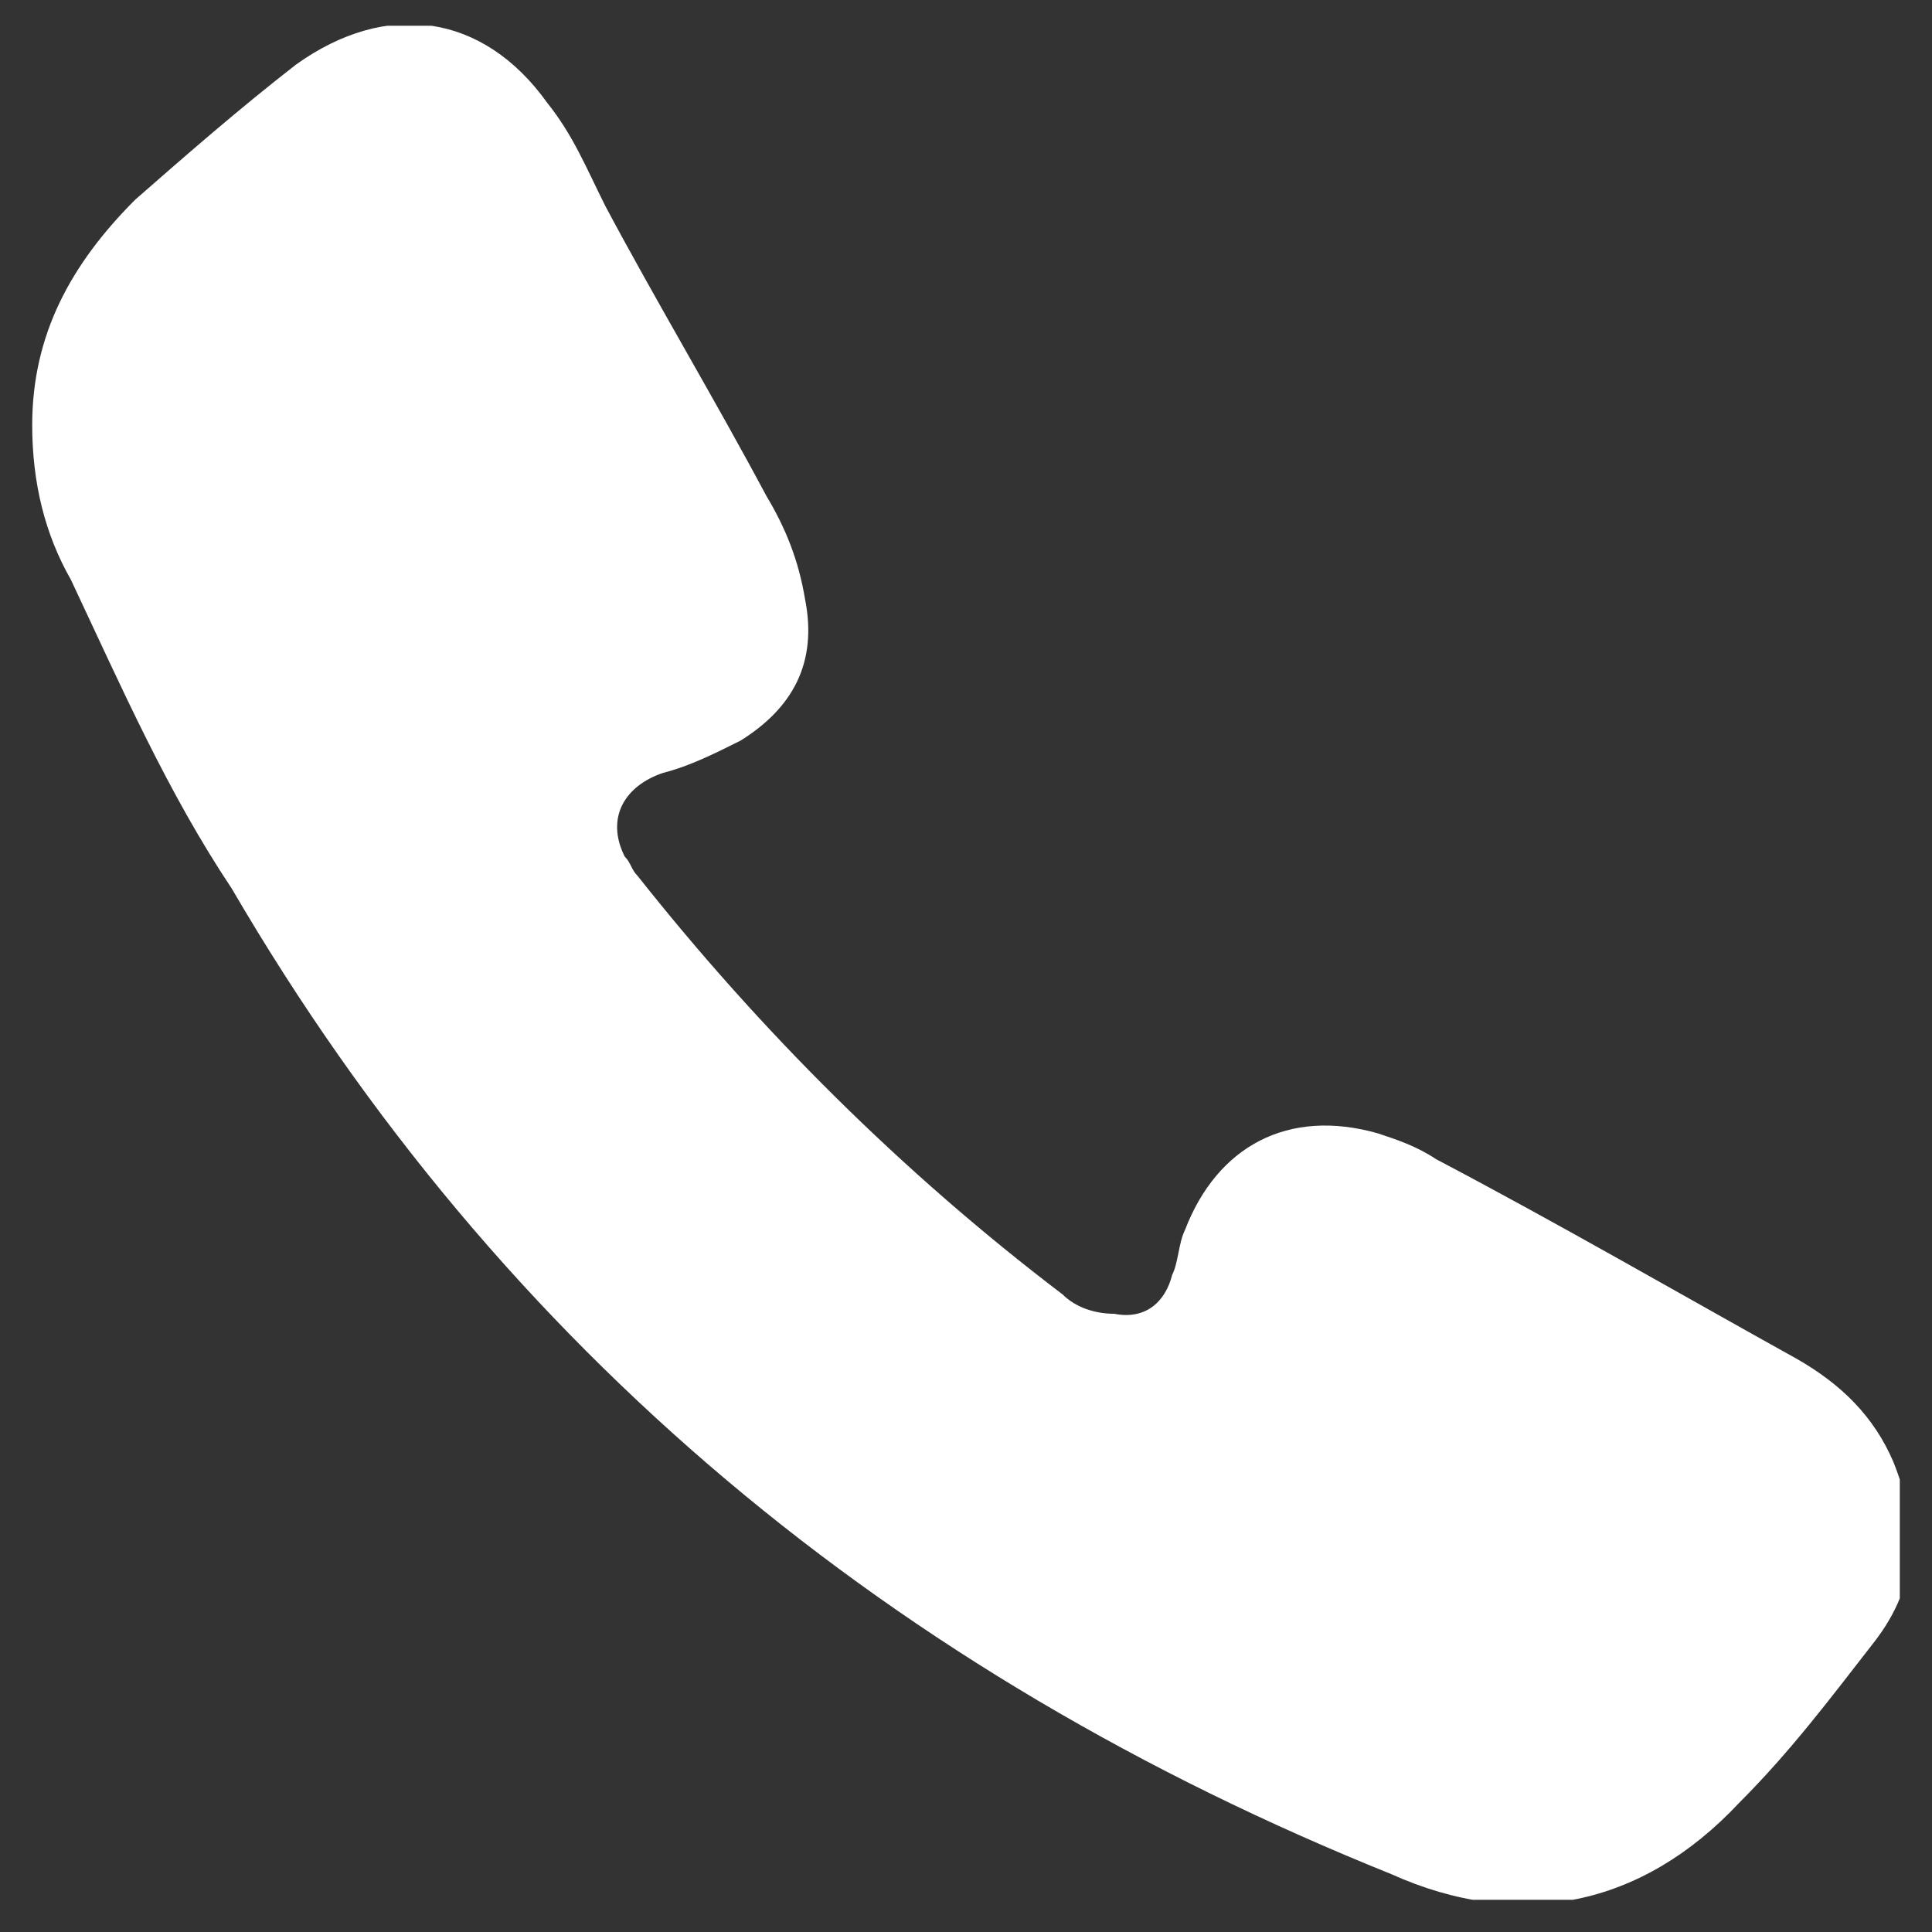 <?xml version="1.0" encoding="utf-8"?>
<!-- Generator: Adobe Illustrator 28.0.0, SVG Export Plug-In . SVG Version: 6.00 Build 0)  -->
<svg version="1.1" id="Camada_1" xmlns="http://www.w3.org/2000/svg" xmlns:xlink="http://www.w3.org/1999/xlink" x="0px" y="0px"
	 viewBox="0 0 30 30" style="enable-background:new 0 0 30 30;" xml:space="preserve">
<rect x="0" y="0" width="30" height="30" fill="#333333" stroke="none"/>
<style type="text/css">
	.st0{clip-path:url(#SVGID_00000111910210431776227550000002794484419896837808_);enable-background:new    ;}
	.st1{clip-path:url(#SVGID_00000160187300301661577730000005444982409220839358_);fill:#fff;}
</style>
<g>
	<defs>
		<rect id="SVGID_1_" x="0.5" y="0.4" width="29" height="29.1"/>
	</defs>
	<clipPath id="SVGID_00000162351750626227504580000017041468785207534761_">
		<use xlink:href="#SVGID_1_"  style="overflow:visible;"/>
	</clipPath>
	<g style="clip-path:url(#SVGID_00000162351750626227504580000017041468785207534761_);enable-background:new    ;">
		<g>
			<defs>
				<rect id="SVGID_00000183928424981980439680000013859104960547270327_" x="0.5" y="0.4" width="29.1" height="29.1"/>
			</defs>
			<clipPath id="SVGID_00000140715174547008384140000005796288194286970272_">
				<use xlink:href="#SVGID_00000183928424981980439680000013859104960547270327_"  style="overflow:visible;"/>
			</clipPath>
			<path style="clip-path:url(#SVGID_00000140715174547008384140000005796288194286970272_);fill:#fff;" d="M0.5,6.6
				c0-1.4,0.6-2.5,1.6-3.5c0.8-0.7,1.6-1.4,2.5-2.1c1.4-1,2.9-0.8,3.9,0.6c0.4,0.5,0.6,1,0.9,1.6c0.8,1.5,1.7,3,2.5,4.5
				c0.3,0.5,0.5,1,0.6,1.6c0.2,1-0.2,1.7-1,2.2c-0.4,0.2-0.8,0.4-1.2,0.5c-0.6,0.2-0.9,0.7-0.6,1.3c0.1,0.1,0.1,0.2,0.2,0.3
				c1.9,2.4,4.1,4.6,6.6,6.5c0.2,0.2,0.5,0.3,0.8,0.3c0.5,0.1,0.8-0.2,0.9-0.6c0.1-0.2,0.1-0.5,0.2-0.7c0.5-1.3,1.6-1.9,3-1.5
				c0.3,0.1,0.6,0.2,0.9,0.4c1.9,1,3.8,2.1,5.6,3.1c0.7,0.4,1.2,0.9,1.5,1.6c0.4,1,0.4,1.9-0.3,2.8c-0.7,0.9-1.3,1.7-2.1,2.5
				c-1.5,1.6-3.4,2-5.4,1.1c-7.7-3.1-13.8-8.1-18-15.3C2.6,12.3,1.9,10.7,1.1,9C0.7,8.3,0.5,7.5,0.5,6.6"/>
		</g>
	</g>
</g>
</svg>
